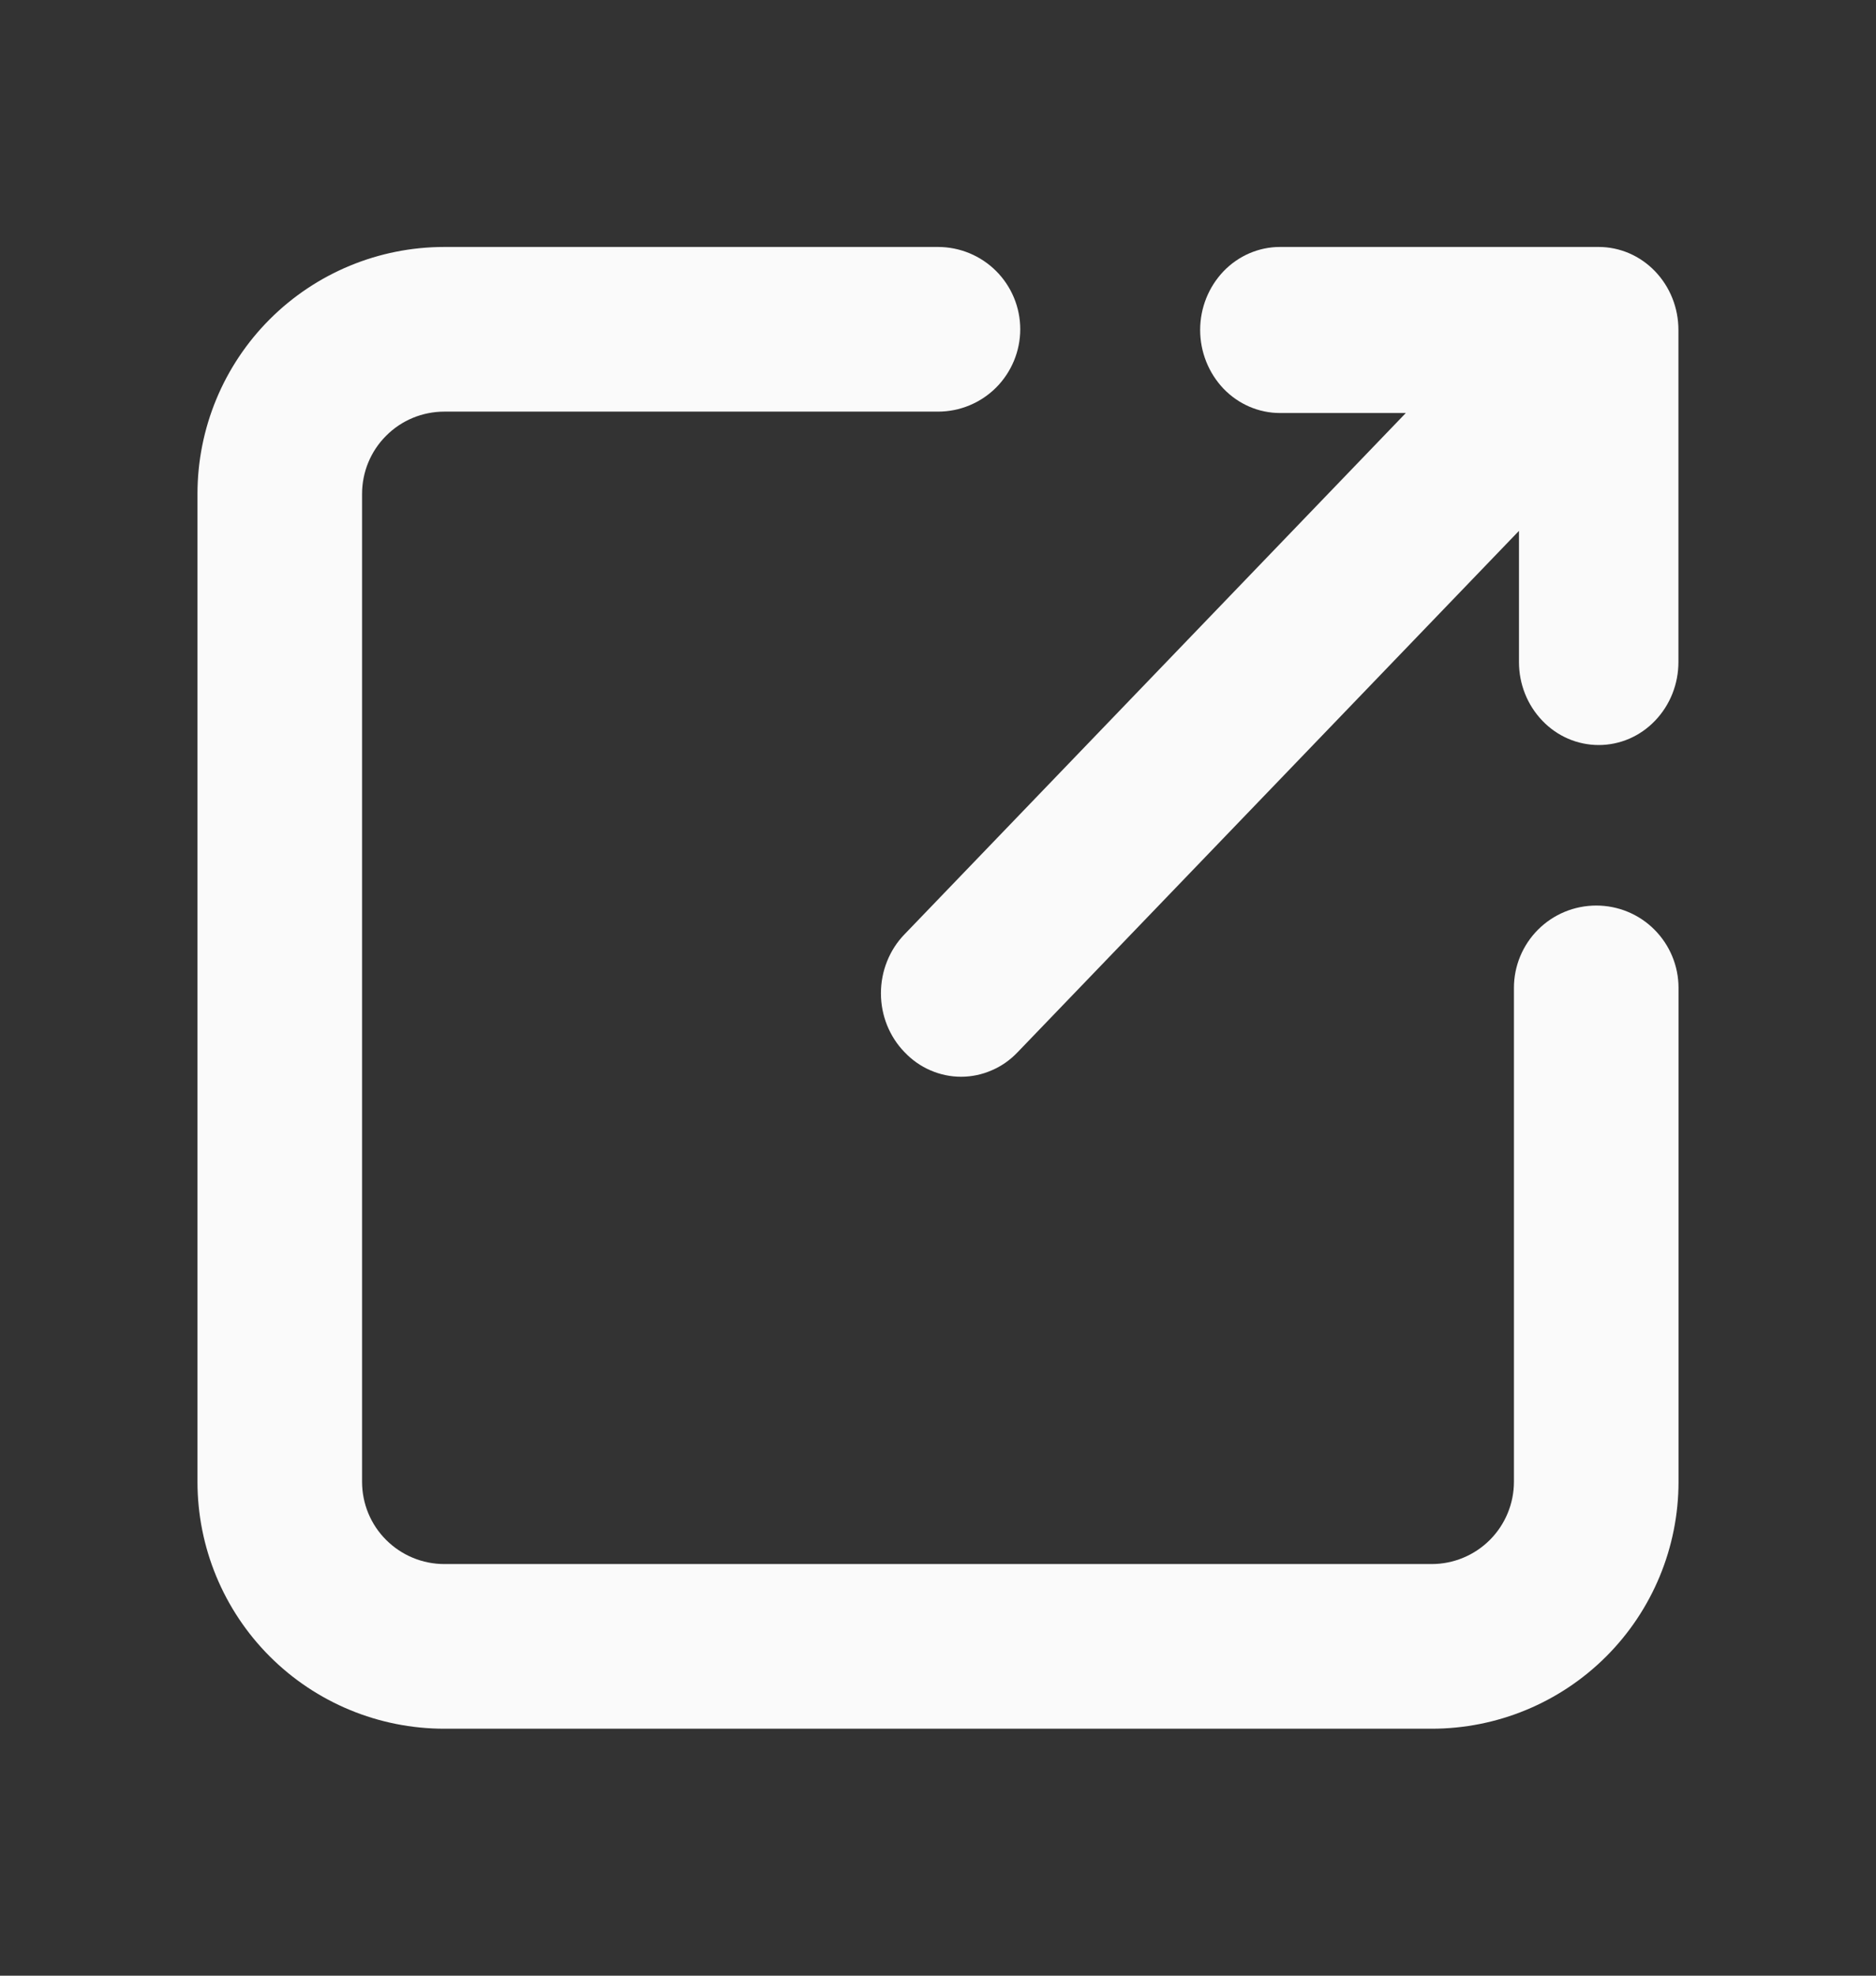 <svg width="19" height="20" viewBox="0 0 19 20" fill="none" xmlns="http://www.w3.org/2000/svg">
<rect x="0" y="0" width="19" height="20" fill="#333333" stroke="none"/>
<rect x="0.5" y="1" width="18" height="18" stroke=""/>
<path d="M16.167 9.167C15.946 9.167 15.734 9.254 15.577 9.411C15.421 9.567 15.333 9.779 15.333 10L15.333 15C15.333 15.221 15.245 15.433 15.089 15.589C14.933 15.745 14.721 15.833 14.5 15.833L4.5 15.833C4.279 15.833 4.067 15.745 3.911 15.589C3.754 15.433 3.667 15.221 3.667 15L3.667 5C3.667 4.779 3.754 4.567 3.911 4.411C4.067 4.254 4.279 4.167 4.5 4.167L9.5 4.167C9.721 4.167 9.933 4.079 10.089 3.923C10.245 3.766 10.333 3.554 10.333 3.333C10.333 3.112 10.245 2.9 10.089 2.744C9.933 2.588 9.721 2.5 9.5 2.5L4.5 2.5C3.837 2.5 3.201 2.763 2.732 3.232C2.263 3.701 2 4.337 2 5L2 15C2 15.663 2.263 16.299 2.732 16.768C3.201 17.237 3.837 17.5 4.5 17.5L14.5 17.5C15.163 17.5 15.799 17.237 16.268 16.768C16.737 16.299 17 15.663 17 15L17 10C17 9.779 16.912 9.567 16.756 9.411C16.6 9.254 16.388 9.167 16.167 9.167Z" fill="#FAFAFA"/>
<path d="M12.963 4.181L14.238 4.181L9.161 9.458C9.085 9.536 9.025 9.629 8.984 9.732C8.943 9.834 8.922 9.944 8.922 10.055C8.922 10.166 8.943 10.276 8.984 10.378C9.025 10.48 9.085 10.573 9.161 10.651C9.236 10.73 9.325 10.793 9.423 10.835C9.522 10.878 9.627 10.9 9.734 10.9C9.84 10.9 9.946 10.878 10.044 10.835C10.143 10.793 10.232 10.73 10.307 10.651L15.384 5.374L15.384 6.702C15.384 6.925 15.469 7.138 15.621 7.296C15.772 7.454 15.977 7.542 16.192 7.542C16.406 7.542 16.611 7.454 16.762 7.296C16.914 7.138 16.999 6.925 16.999 6.702L16.999 3.34C16.999 3.117 16.914 2.904 16.762 2.746C16.611 2.589 16.406 2.5 16.192 2.5L12.963 2.5C12.749 2.5 12.543 2.589 12.392 2.746C12.241 2.904 12.155 3.117 12.155 3.34C12.155 3.563 12.241 3.777 12.392 3.935C12.543 4.092 12.749 4.181 12.963 4.181V4.181Z" fill="#FAFAFA"/>
</svg>

